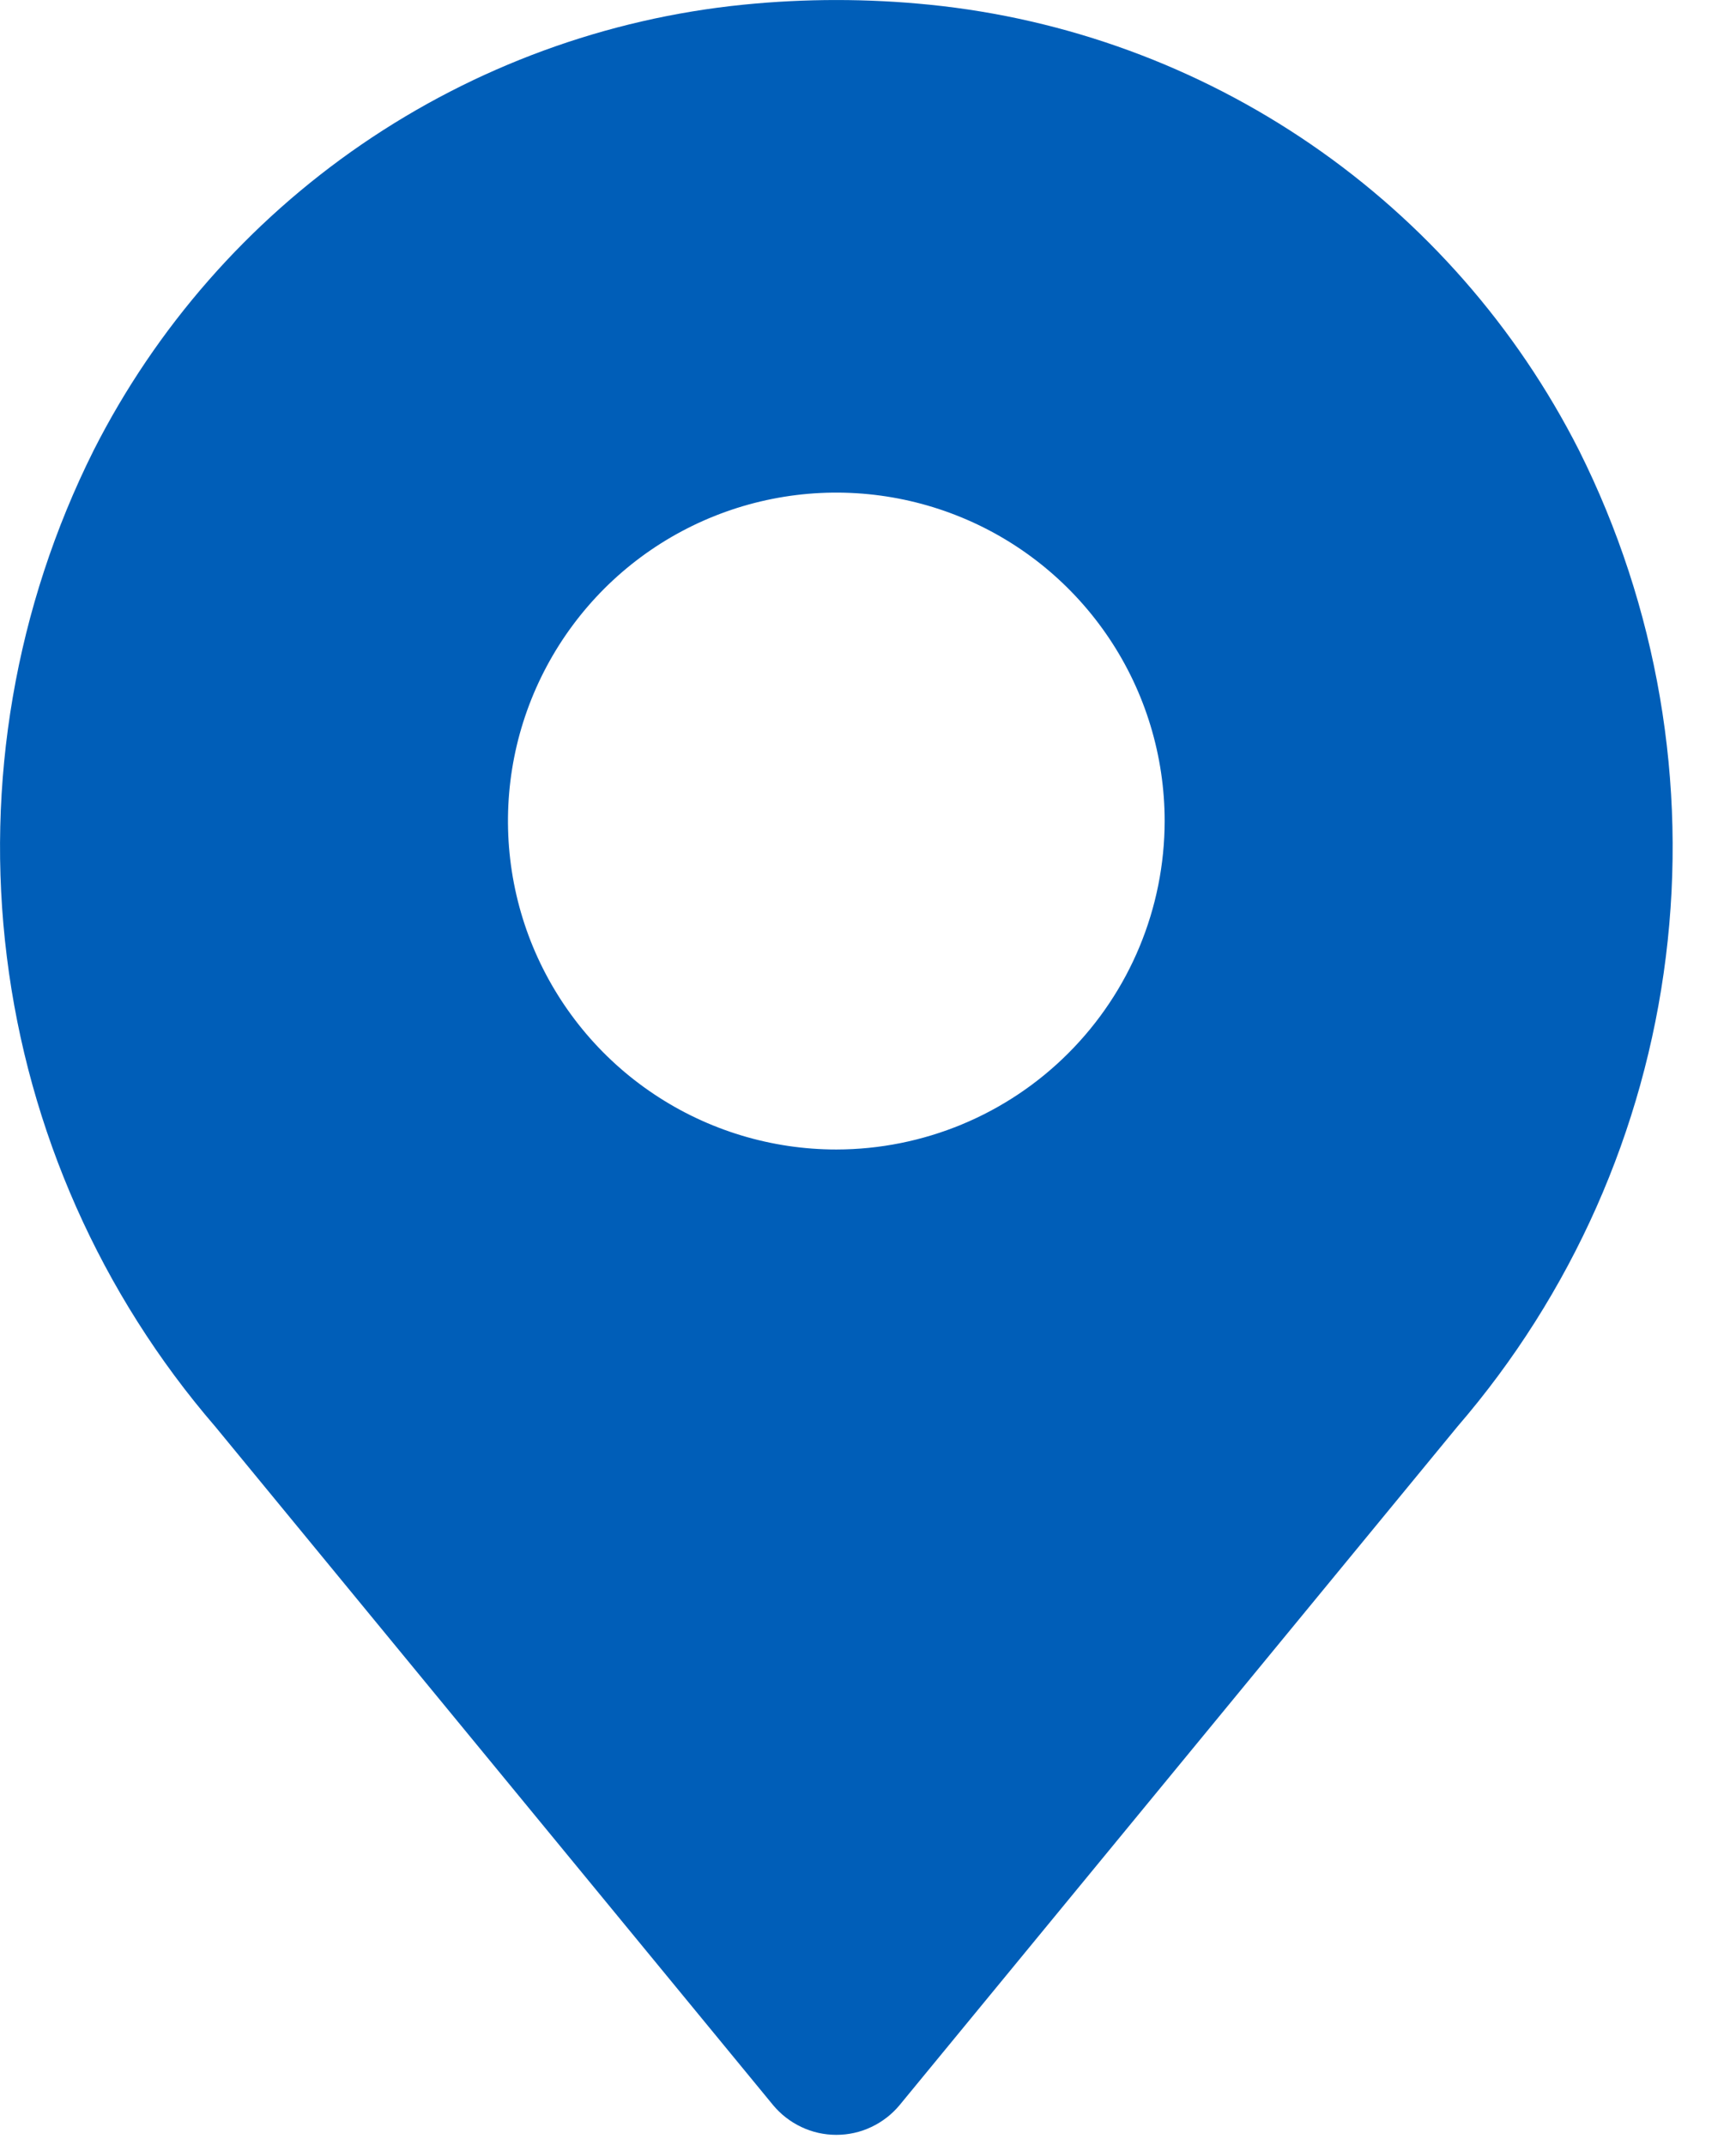     <svg
      width="17"
      height="21"
      viewBox="0 0 17 21"
      fill="none"
      xmlns="http://www.w3.org/2000/svg"
    >
      <path
        d="M15.462 4.407C14.852 3.205 13.95 2.176 12.839 1.414C11.728 0.652 10.443 0.181 9.102 0.046C8.496 -0.015 7.885 -0.015 7.278 0.046C5.938 0.181 4.653 0.652 3.541 1.414C2.43 2.176 1.528 3.205 0.918 4.407C0.151 5.94 -0.145 7.666 0.067 9.367C0.278 11.068 0.989 12.669 2.109 13.967L7.569 20.606C7.644 20.697 7.739 20.771 7.847 20.822C7.954 20.873 8.071 20.899 8.19 20.899C8.309 20.899 8.426 20.873 8.533 20.822C8.641 20.771 8.736 20.697 8.811 20.606L14.271 13.967C15.391 12.669 16.102 11.068 16.313 9.367C16.525 7.666 16.229 5.94 15.462 4.407ZM8.19 11.253C7.554 11.253 6.932 11.064 6.404 10.711C5.875 10.358 5.463 9.856 5.219 9.268C4.976 8.681 4.912 8.034 5.036 7.41C5.16 6.787 5.467 6.214 5.916 5.764C6.366 5.314 6.939 5.008 7.563 4.884C8.186 4.76 8.833 4.824 9.42 5.067C10.008 5.31 10.51 5.723 10.863 6.251C11.217 6.78 11.405 7.402 11.405 8.038C11.404 8.89 11.065 9.707 10.462 10.31C9.86 10.913 9.042 11.252 8.19 11.253Z"
        fill="#005EB8"
      />
    </svg>